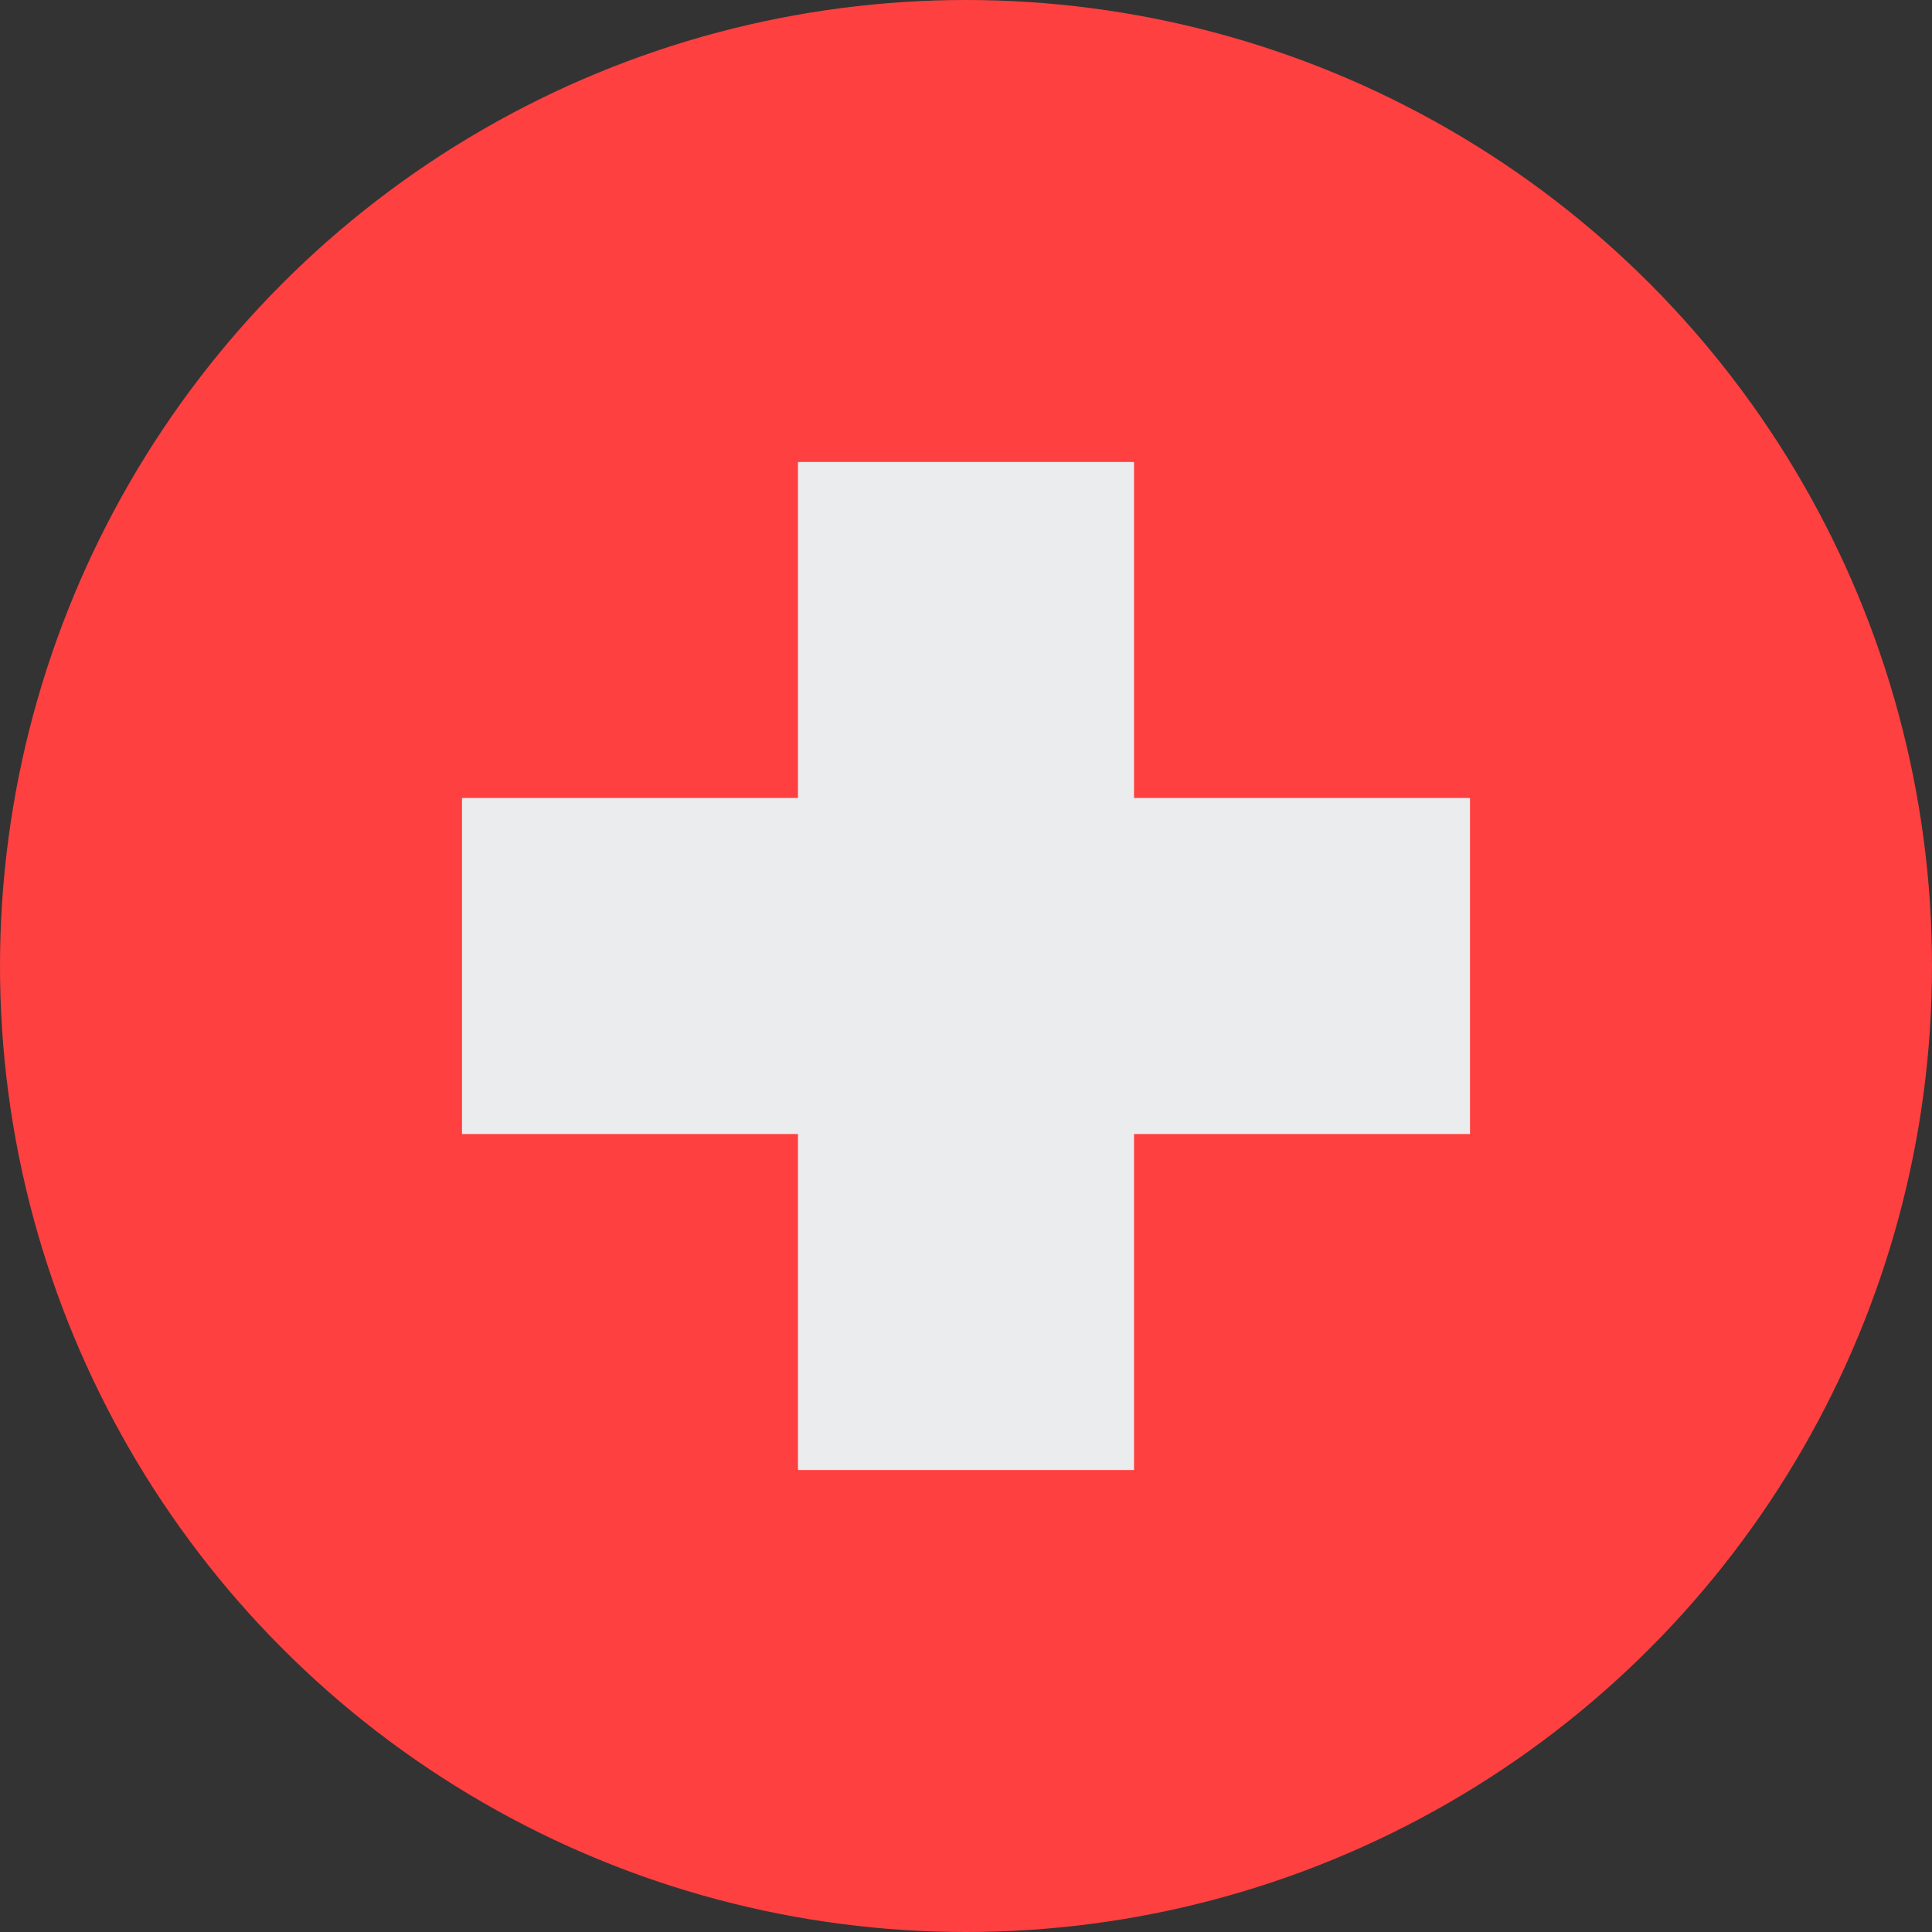 <?xml version="1.0" encoding="UTF-8"?>
<svg width="32px" height="32px" viewBox="0 0 32 32" version="1.1" xmlns="http://www.w3.org/2000/svg" xmlns:xlink="http://www.w3.org/1999/xlink">
    <rect x="0" y="0" width="32" height="32" fill="#333333" stroke="none"/>
    <!-- Generator: Sketch 51.2 (57519) - http://www.bohemiancoding.com/sketch -->
    <title>Flags/CH</title>
    <desc>Created with Sketch.</desc>
    <defs></defs>
    <g id="Flags/CH" stroke="none" stroke-width="1" fill="none" fill-rule="evenodd">
        <g id="switzerland" fill-rule="nonzero">
            <circle id="Oval" fill="#FF4040" cx="16" cy="16" r="16"></circle>
            <polygon id="Shape" fill="#EBECEE" points="24.348 13.217 18.783 13.217 18.783 7.652 13.217 7.652 13.217 13.217 7.652 13.217 7.652 18.783 13.217 18.783 13.217 24.348 18.783 24.348 18.783 18.783 24.348 18.783"></polygon>
        </g>
    </g>
</svg>
